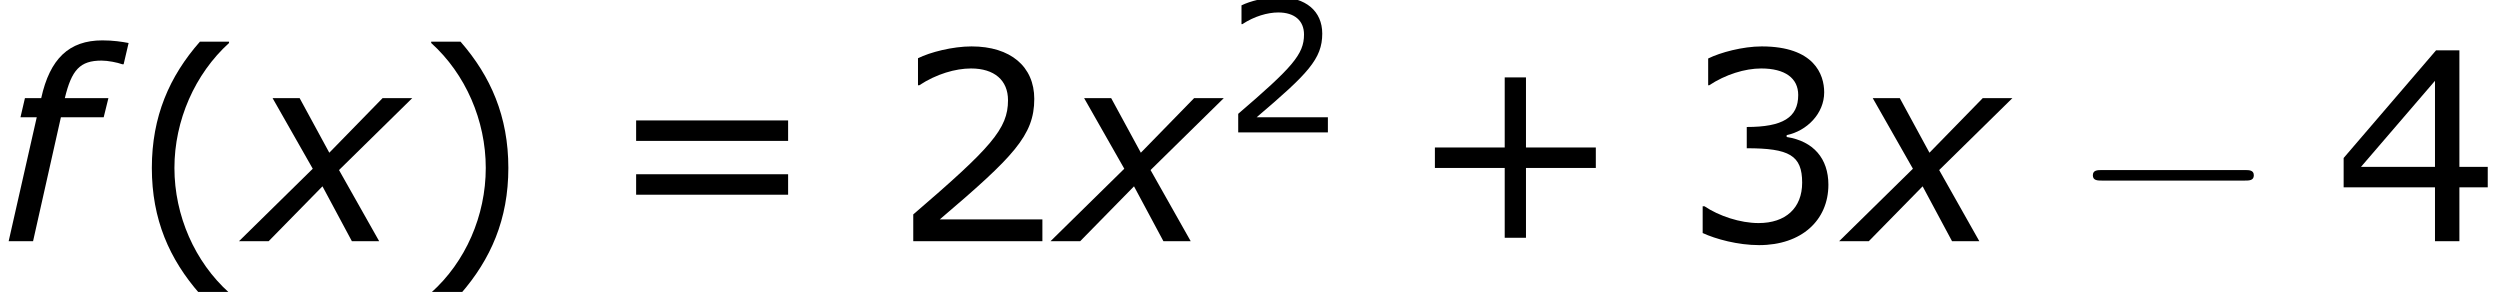 <?xml version='1.0' encoding='UTF-8'?>
<!-- This file was generated by dvisvgm 1.15.1 -->
<svg height='17.961pt' version='1.1' viewBox='-0.239 -0.229 153.824 17.961' width='153.824pt' xmlns='http://www.w3.org/2000/svg' xmlns:xlink='http://www.w3.org/1999/xlink'>
<defs>
<path d='M6.732 -9.633L7.003 -10.791C6.632 -10.862 6.16 -10.934 5.574 -10.934C3.759 -10.934 2.716 -9.933 2.244 -7.789H1.358L1.115 -6.746H2.001L0.472 0H1.801L3.316 -6.746H5.646L5.903 -7.789H3.53C3.902 -9.333 4.359 -9.833 5.531 -9.833C5.874 -9.833 6.389 -9.733 6.66 -9.633H6.732Z' id='g1-102'/>
<path d='M3.53 -3.945L-0.486 0H1.129L4.059 -2.987L5.66 0H7.146L4.96 -3.873L8.947 -7.789H7.332L4.431 -4.817L2.816 -7.789H1.343L3.53 -3.945Z' id='g1-120'/>
<path d='M9.454 -3.3C9.698 -3.3 9.956 -3.3 9.956 -3.587S9.698 -3.873 9.454 -3.873H1.693C1.449 -3.873 1.191 -3.873 1.191 -3.587S1.449 -3.3 1.693 -3.3H9.454Z' id='g2-0'/>
<use id='g6-40' transform='scale(1.44)' xlink:href='#g4-40'/>
<use id='g6-41' transform='scale(1.44)' xlink:href='#g4-41'/>
<use id='g6-43' transform='scale(1.44)' xlink:href='#g4-43'/>
<use id='g6-50' transform='scale(1.44)' xlink:href='#g4-50'/>
<use id='g6-51' transform='scale(1.44)' xlink:href='#g4-51'/>
<use id='g6-52' transform='scale(1.44)' xlink:href='#g4-52'/>
<use id='g6-61' transform='scale(1.44)' xlink:href='#g4-61'/>
<path d='M3.792 1.995V1.945C2.501 0.784 1.727 -0.963 1.727 -2.769C1.727 -4.566 2.501 -6.322 3.792 -7.494V-7.543H2.69C1.538 -6.233 0.873 -4.715 0.873 -2.769S1.538 0.685 2.69 1.995H3.792Z' id='g4-40'/>
<path d='M3.633 -2.769C3.633 -4.715 2.968 -6.233 1.826 -7.543H0.715V-7.494C2.015 -6.322 2.779 -4.566 2.779 -2.769C2.779 -0.963 2.015 0.784 0.715 1.945V1.995H1.826C2.968 0.685 3.633 -0.824 3.633 -2.769Z' id='g4-41'/>
<path d='M7.107 -2.769V-3.543H4.466V-6.193H3.662V-3.543H1.022V-2.769H3.662V-0.129H4.466V-2.769H7.107Z' id='g4-43'/>
<path d='M5.667 0V-0.824H1.787C4.576 -3.196 5.36 -4 5.36 -5.38C5.36 -6.6 4.466 -7.365 2.988 -7.365C2.273 -7.365 1.419 -7.146 0.963 -6.918V-5.896H1.012C1.658 -6.322 2.382 -6.531 2.968 -6.531C3.851 -6.531 4.367 -6.084 4.367 -5.33C4.367 -4.248 3.732 -3.543 0.784 -1.012V0H5.667Z' id='g4-50'/>
<path d='M5.568 -2.134C5.568 -3.127 5.002 -3.782 3.99 -3.94V-4.01C4.754 -4.169 5.409 -4.824 5.409 -5.628C5.409 -6.303 5.032 -7.365 3.047 -7.365C2.332 -7.365 1.479 -7.136 1.022 -6.908V-5.896H1.062C1.677 -6.303 2.412 -6.531 3.027 -6.531C3.93 -6.531 4.427 -6.164 4.427 -5.528C4.427 -4.675 3.841 -4.318 2.481 -4.318V-3.514C4.089 -3.514 4.576 -3.246 4.576 -2.213C4.576 -1.251 3.95 -0.685 2.928 -0.685C2.233 -0.685 1.429 -0.953 0.883 -1.32H0.814V-0.308C1.31 -0.079 2.144 0.149 2.948 0.149C4.556 0.149 5.568 -0.794 5.568 -2.134Z' id='g4-51'/>
<path d='M5.826 -2.035V-2.809H4.754V-7.216H3.871L0.377 -3.146V-2.035H3.831V0H4.754V-2.035H5.826ZM3.831 -2.809H1.032L3.831 -6.064V-2.809Z' id='g4-52'/>
<path d='M6.938 -3.792V-4.566H1.191V-3.792H6.938ZM6.938 -1.757V-2.531H1.191V-1.757H6.938Z' id='g4-61'/>
</defs>
<g id='page1' transform='matrix(1.13 0 0 1.13 -63.986 -61.228)'>
<use x='56.413' xlink:href='#g1-102' y='67.114'/>
<use x='63.424' xlink:href='#g6-40' y='67.114'/>
<use x='69.913' xlink:href='#g1-120' y='67.114'/>
<use x='78.862' xlink:href='#g6-41' y='67.114'/>
<use x='89.336' xlink:href='#g6-61' y='67.114'/>
<use x='105.012' xlink:href='#g6-50' y='67.114'/>
<use x='114.102' xlink:href='#g1-120' y='67.114'/>
<use x='123.051' xlink:href='#g4-50' y='61.191'/>
<use x='133.073' xlink:href='#g6-43' y='67.114'/>
<use x='147.953' xlink:href='#g6-51' y='67.114'/>
<use x='157.043' xlink:href='#g1-120' y='67.114'/>
<use x='169.18' xlink:href='#g2-0' y='67.114'/>
<use x='183.484' xlink:href='#g6-52' y='67.114'/>
</g>
</svg>
